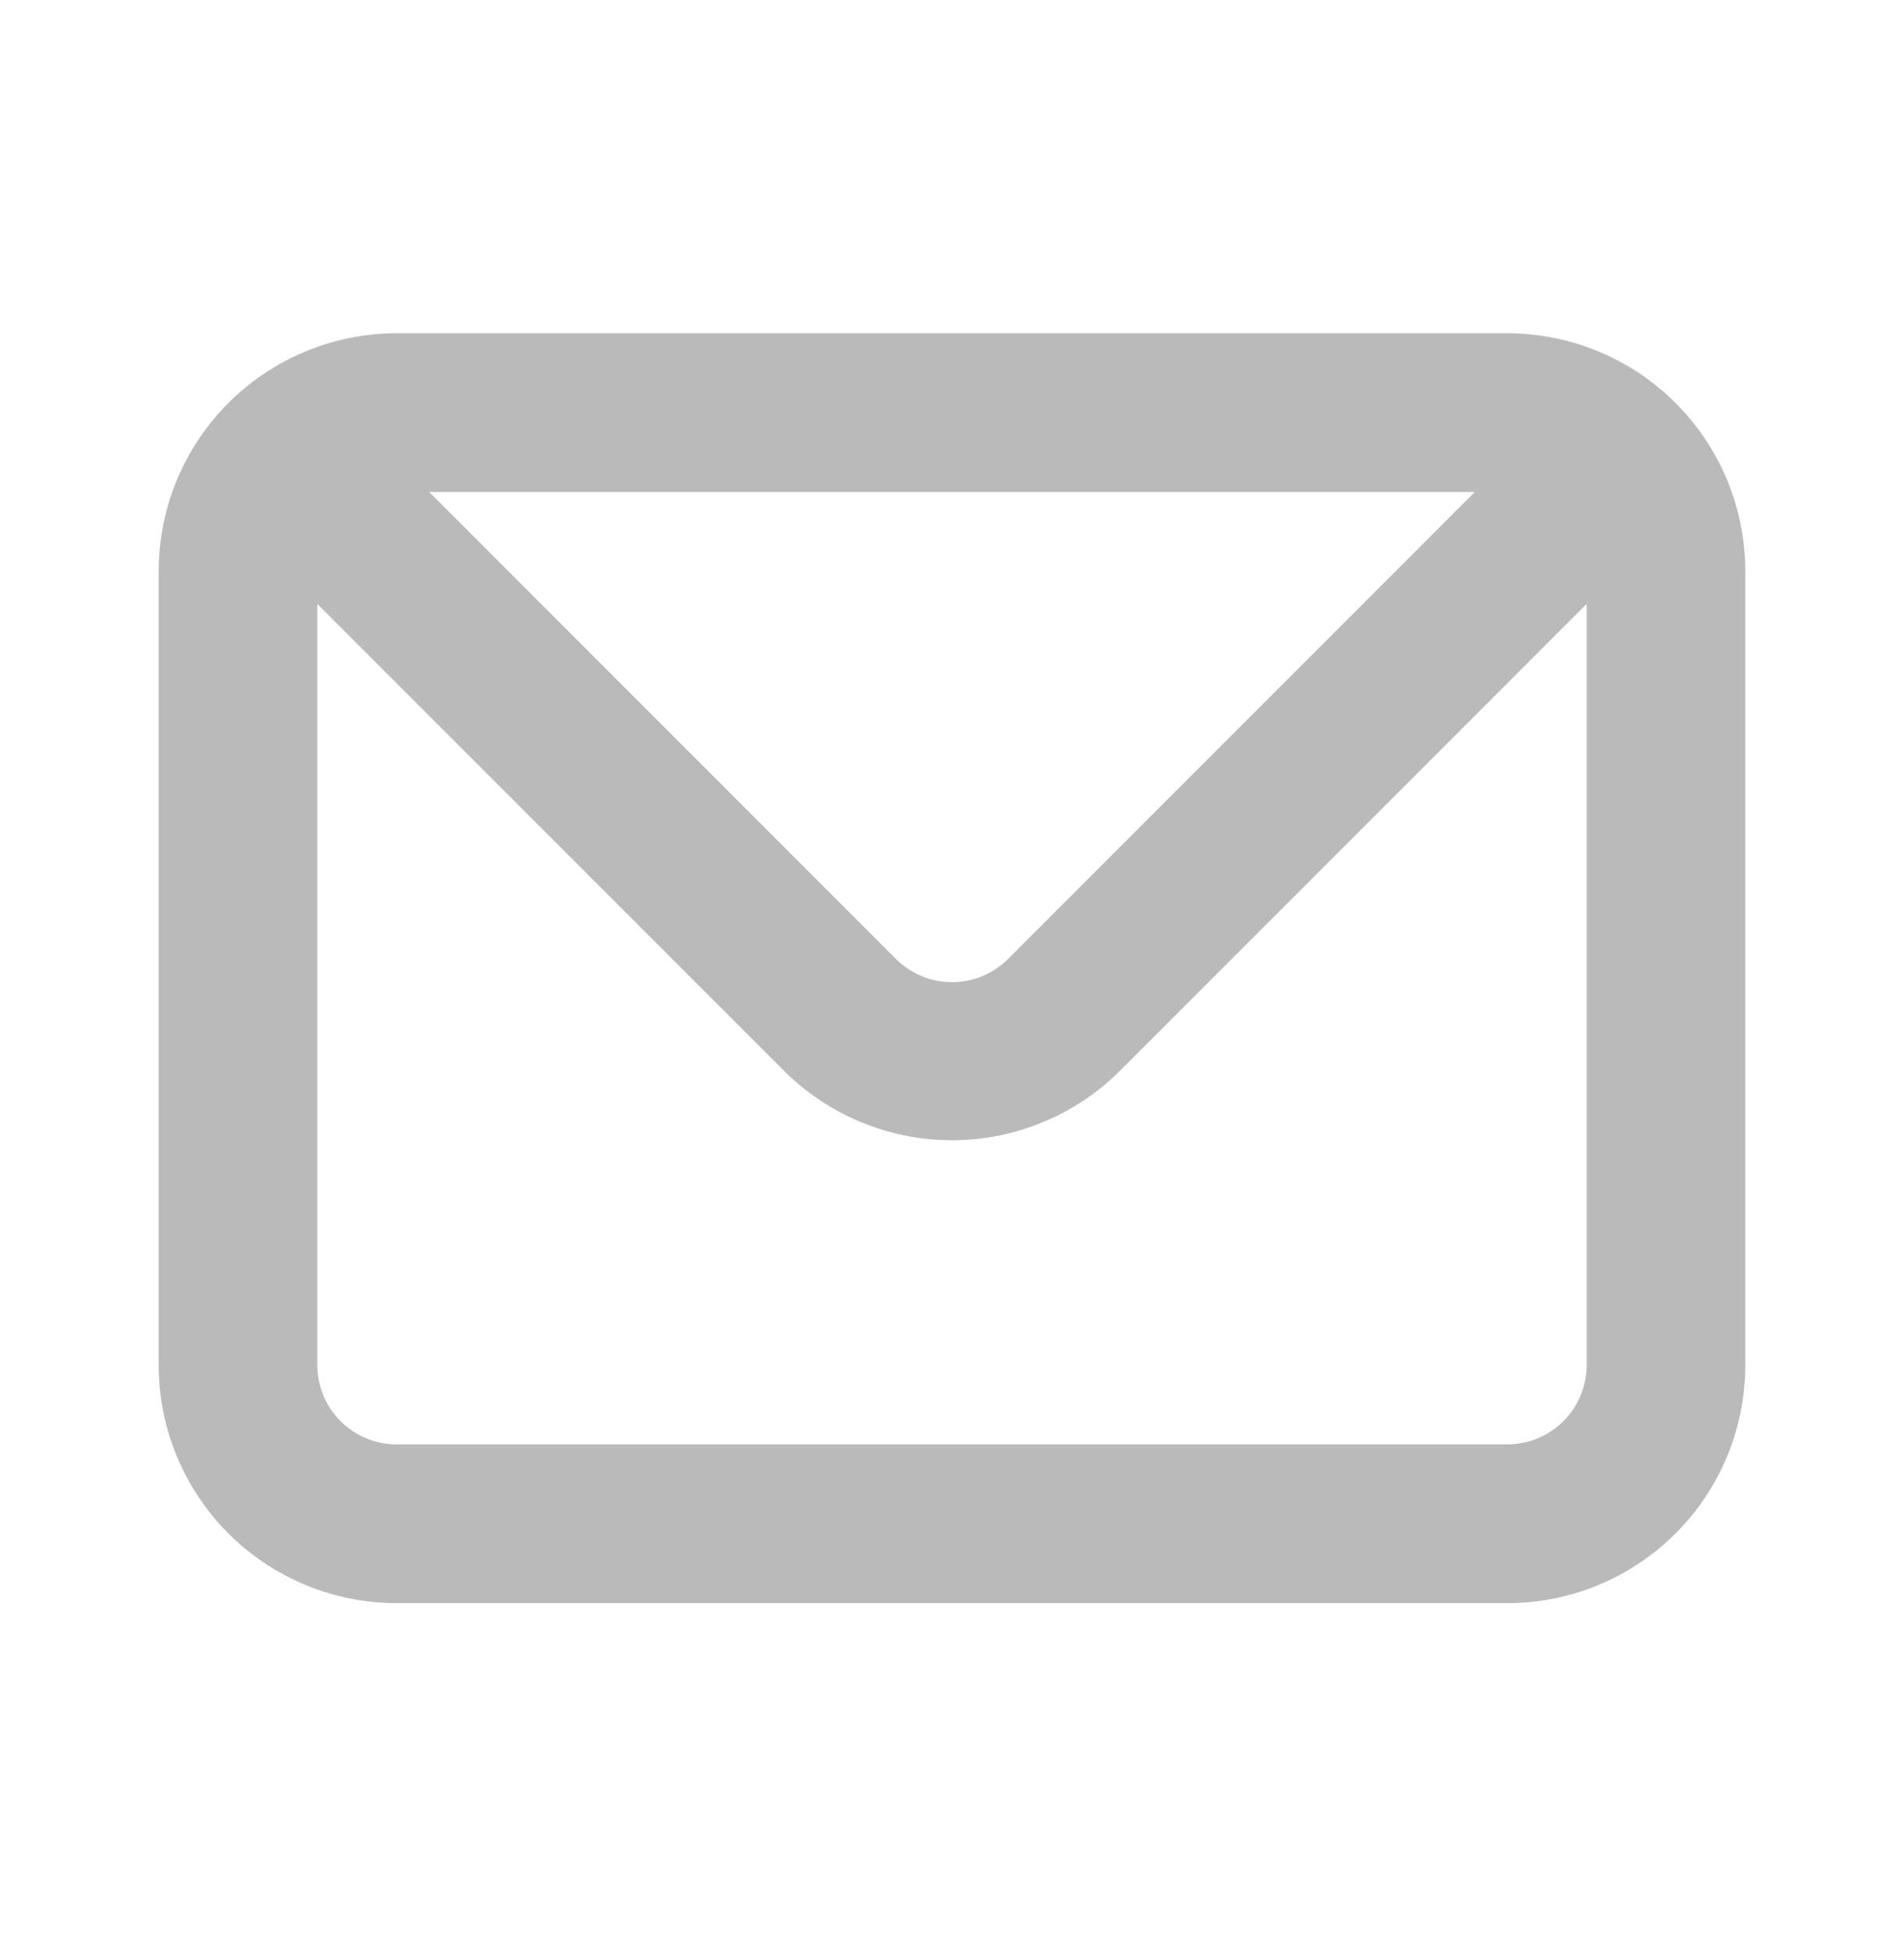 <svg width="40" height="41" viewBox="0 0 40 41" fill="none" xmlns="http://www.w3.org/2000/svg">
<path d="M31.666 6.999H8.333C7.007 6.999 5.735 7.526 4.797 8.464C3.86 9.401 3.333 10.673 3.333 11.999V28.666C3.333 29.992 3.86 31.264 4.797 32.201C5.735 33.139 7.007 33.666 8.333 33.666H31.666C32.992 33.666 34.264 33.139 35.202 32.201C36.14 31.264 36.666 29.992 36.666 28.666V11.999C36.666 10.673 36.14 9.401 35.202 8.464C34.264 7.526 32.992 6.999 31.666 6.999V6.999ZM30.983 10.332L21.183 20.133C21.028 20.289 20.844 20.413 20.641 20.497C20.438 20.582 20.22 20.625 20 20.625C19.78 20.625 19.562 20.582 19.359 20.497C19.156 20.413 18.971 20.289 18.816 20.133L9.016 10.332H30.983ZM33.333 28.666C33.333 29.108 33.157 29.532 32.845 29.844C32.532 30.157 32.108 30.332 31.666 30.332H8.333C7.891 30.332 7.467 30.157 7.154 29.844C6.842 29.532 6.666 29.108 6.666 28.666V12.682L16.466 22.483C17.404 23.419 18.675 23.945 20 23.945C21.325 23.945 22.596 23.419 23.533 22.483L33.333 12.682V28.666Z" fill="#BABABA"/>
<script xmlns=""/></svg>